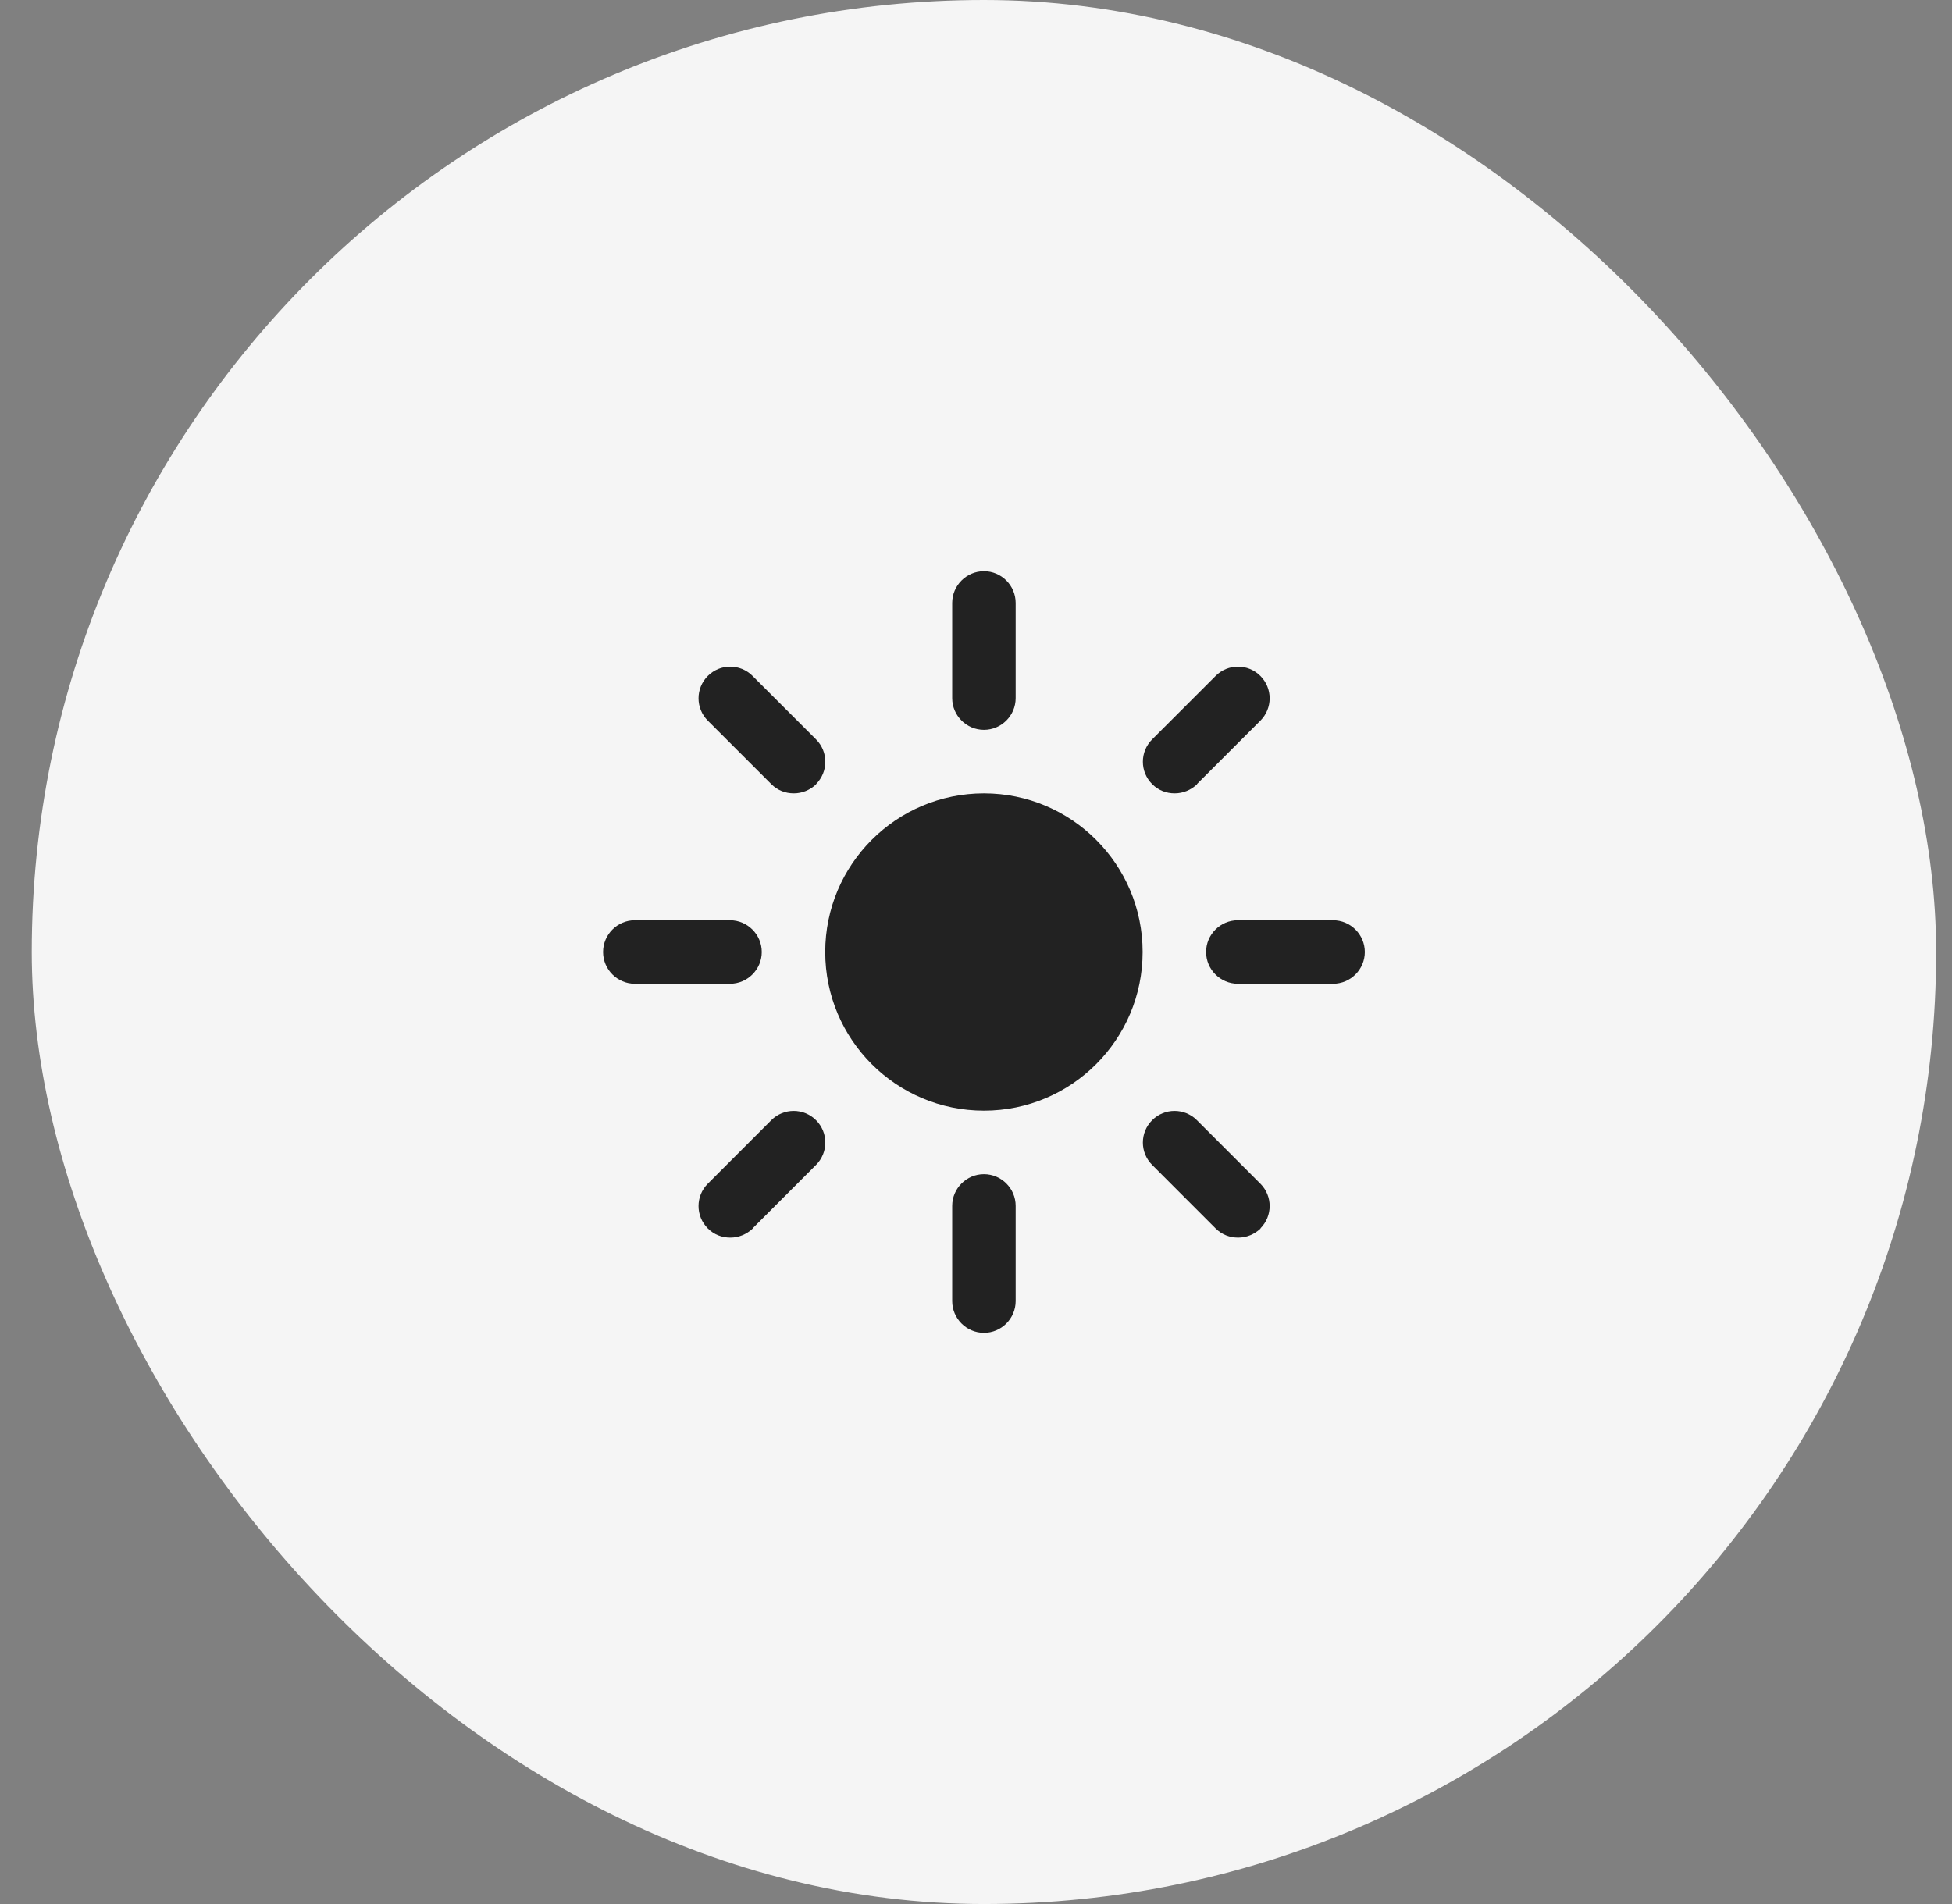 <?xml version="1.0" encoding="UTF-8"?> <svg xmlns="http://www.w3.org/2000/svg" width="41" height="40" viewBox="0 0 41 40" fill="none"><rect x="0" y="0" width="41" height="40" fill="#808080" stroke="none"/><rect x="0.667" width="40" height="40" rx="20" fill="#F5F5F5"></rect><path d="M20.667 23.333C18.827 23.333 17.333 21.84 17.333 20C17.333 18.16 18.827 16.667 20.667 16.667C22.507 16.667 24 18.16 24 20C24 21.84 22.507 23.333 20.667 23.333ZM21.333 14.667V12.667C21.333 12.3 21.033 12 20.667 12C20.3 12 20 12.3 20 12.667V14.667C20 15.033 20.3 15.333 20.667 15.333C21.033 15.333 21.333 15.033 21.333 14.667ZM21.333 27.333V25.333C21.333 24.967 21.033 24.667 20.667 24.667C20.3 24.667 20 24.967 20 25.333V27.333C20 27.7 20.3 28 20.667 28C21.033 28 21.333 27.7 21.333 27.333ZM16 20C16 19.633 15.7 19.333 15.333 19.333H13.333C12.967 19.333 12.667 19.633 12.667 20C12.667 20.367 12.967 20.667 13.333 20.667H15.333C15.7 20.667 16 20.367 16 20ZM28.667 20C28.667 19.633 28.367 19.333 28 19.333H26C25.633 19.333 25.333 19.633 25.333 20C25.333 20.367 25.633 20.667 26 20.667H28C28.367 20.667 28.667 20.367 28.667 20ZM17.14 16.473C17.4 16.213 17.4 15.793 17.14 15.533L15.807 14.2C15.547 13.94 15.127 13.94 14.867 14.2C14.607 14.46 14.607 14.88 14.867 15.14L16.2 16.473C16.333 16.607 16.5 16.667 16.673 16.667C16.847 16.667 17.013 16.6 17.147 16.473H17.14ZM26.473 25.807C26.733 25.547 26.733 25.127 26.473 24.867L25.14 23.533C24.88 23.273 24.46 23.273 24.2 23.533C23.94 23.793 23.94 24.213 24.2 24.473L25.533 25.807C25.667 25.94 25.833 26 26.007 26C26.18 26 26.347 25.933 26.48 25.807H26.473ZM15.807 25.807L17.14 24.473C17.4 24.213 17.4 23.793 17.14 23.533C16.88 23.273 16.46 23.273 16.2 23.533L14.867 24.867C14.607 25.127 14.607 25.547 14.867 25.807C15 25.94 15.167 26 15.34 26C15.513 26 15.68 25.933 15.813 25.807H15.807ZM25.14 16.473L26.473 15.14C26.733 14.88 26.733 14.46 26.473 14.2C26.213 13.94 25.793 13.94 25.533 14.2L24.2 15.533C23.94 15.793 23.94 16.213 24.2 16.473C24.333 16.607 24.5 16.667 24.673 16.667C24.847 16.667 25.013 16.6 25.147 16.473H25.14Z" fill="#222222"></path></svg> 